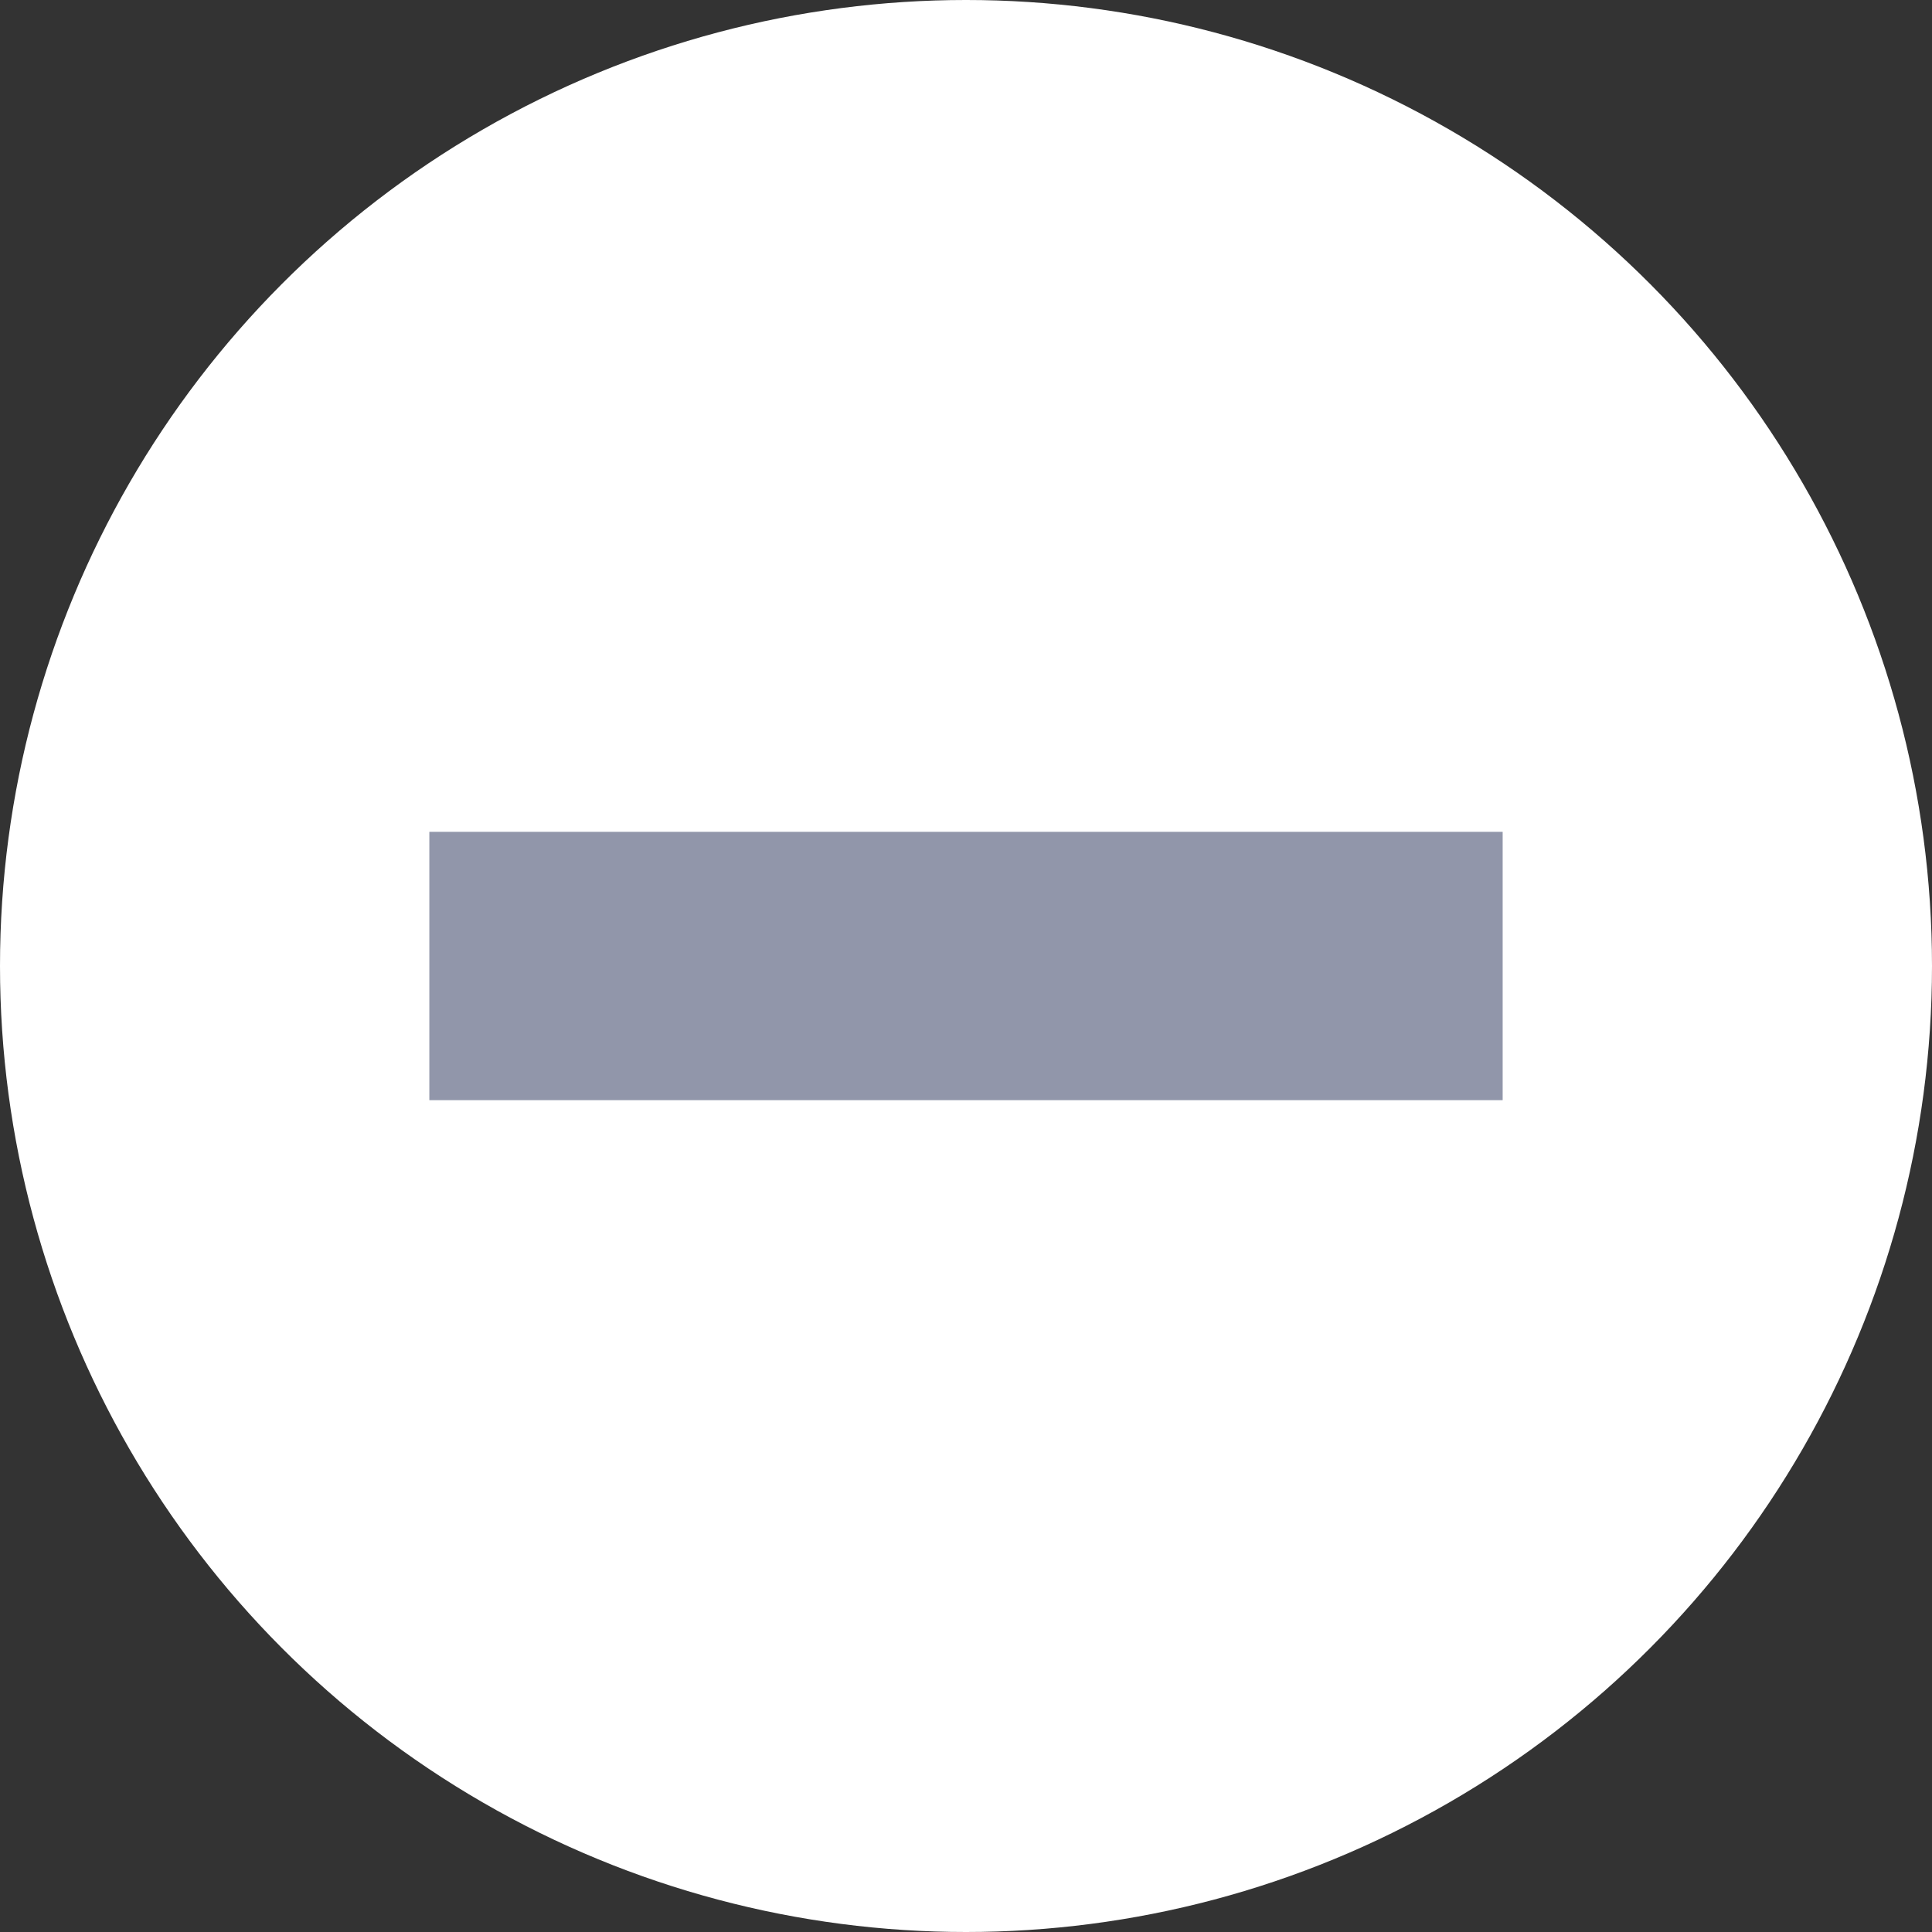 <svg id="Ebene_1" data-name="Ebene 1" xmlns="http://www.w3.org/2000/svg" viewBox="0 0 36 36"><rect x="0" y="0" width="36" height="36" fill="#333333" stroke="none"/><defs><style>.cls-1{fill:#fff;}.cls-2{fill:none;stroke:#9196aa;stroke-width:5px;}</style></defs><g id="Minus_negativ" data-name="Minus negativ"><circle id="Ellipse_1" data-name="Ellipse 1" class="cls-1" cx="18" cy="18" r="18"/><path id="Pfad_2025" data-name="Pfad 2025" class="cls-2" d="M8,18H28"/></g></svg>